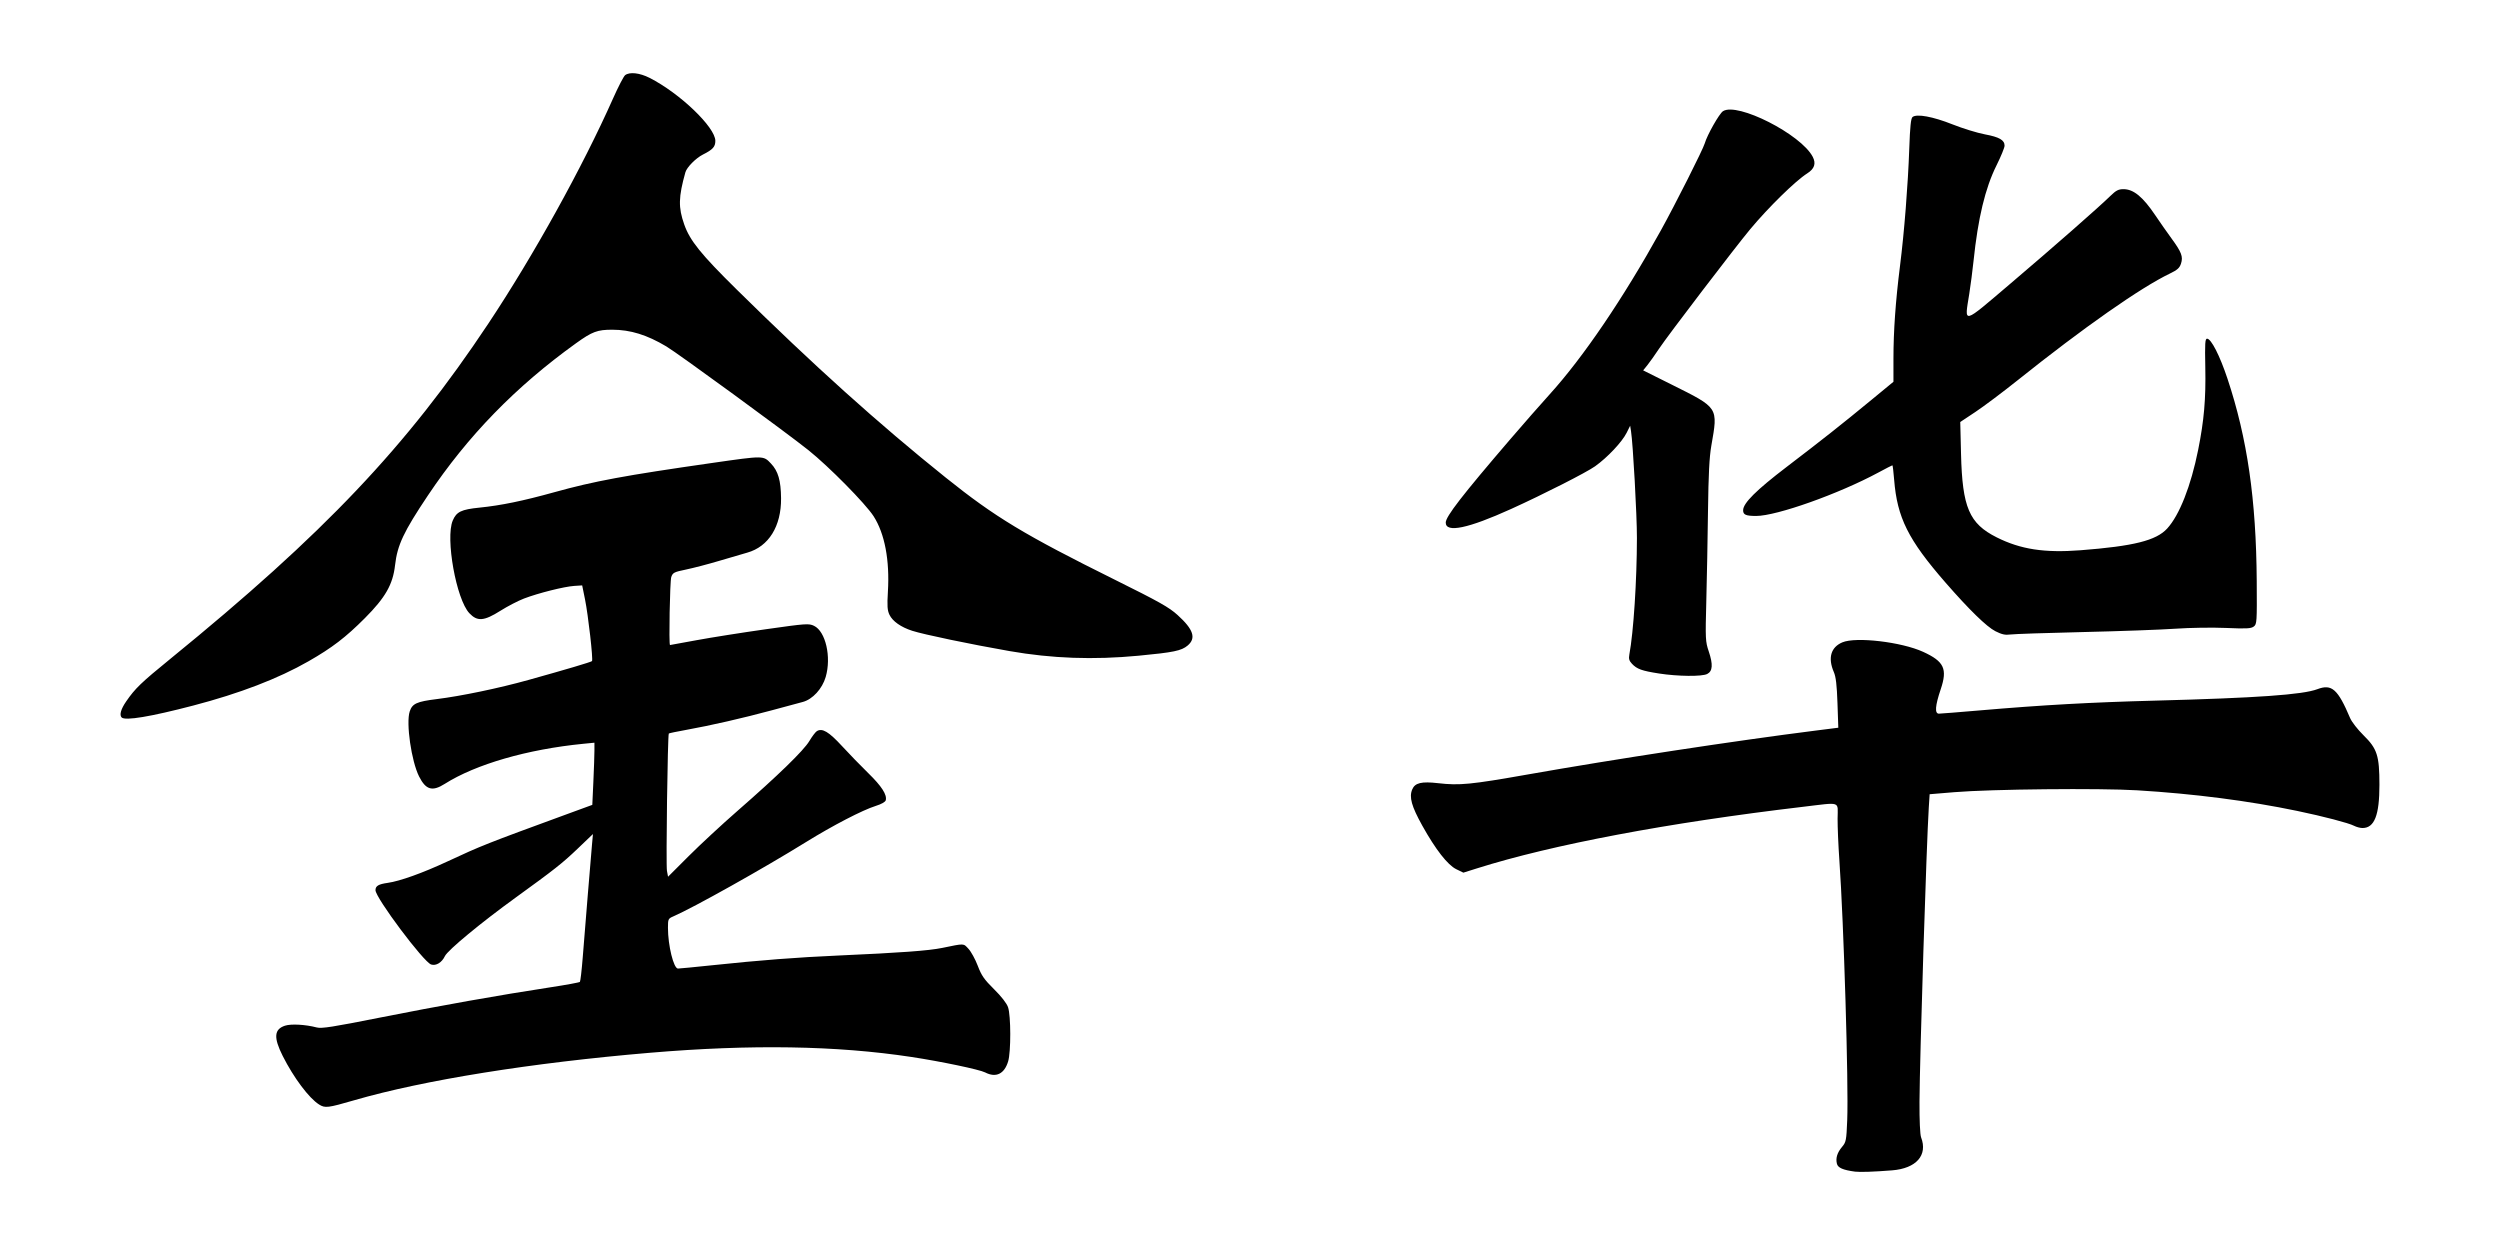 <?xml version="1.0" encoding="UTF-8" standalone="no"?>
<!-- Created with Inkscape (http://www.inkscape.org/) -->

<svg
   xmlns:dc="http://purl.org/dc/elements/1.1/"
   xmlns:cc="http://creativecommons.org/ns#"
   xmlns:rdf="http://www.w3.org/1999/02/22-rdf-syntax-ns#"
   xmlns:svg="http://www.w3.org/2000/svg"
   xmlns="http://www.w3.org/2000/svg"
   version="1.1"
   width="1530"
   height="762"
   id="svg3971">
  <defs
     id="defs3975" />
  <path
     d="m 1135.292,717.043 c -7.374,-0.988 -10.475,-2.334 -11.098,-4.817 -0.864,-3.443 0.162,-6.792 3.182,-10.381 2.417,-2.873 2.619,-3.925 3.123,-16.327 0.888,-21.821 -2.104,-120.75 -4.816,-159.256 -0.62,-8.8 -1.103,-20.163 -1.073,-25.25 0.063,-10.939 2.644,-10.064 -21.317,-7.23 -82.589,9.768 -153.283,23.118 -199.351,37.646 l -8.351,2.634 -4.346,-2.111 c -5.263,-2.557 -12.717,-12.114 -20.815,-26.689 -6.578,-11.839 -8.123,-17.399 -6.148,-22.127 1.691,-4.048 5.647,-5 15.886,-3.824 13.061,1.5 19.891,0.836 54.817,-5.334 52.99,-9.36 126.531,-20.573 176.187,-26.862 l 13.878,-1.758 -0.511,-15.048 c -0.377,-11.091 -0.961,-16.084 -2.221,-18.989 -3.74,-8.621 -1.859,-15.212 5.195,-18.197 8.344,-3.532 36.219,-0.26 49.451,5.803 12.865,5.895 14.98,10.403 10.756,22.919 -3.407,10.095 -3.765,14.916 -1.108,14.916 1,0 12.137,-0.886 24.75,-1.969 39.013,-3.35 67.943,-4.964 107.694,-6.009 62.193,-1.635 90.29,-3.619 99.199,-7.006 8.789,-3.342 12.502,-0.061 20.026,17.699 0.982,2.318 4.663,7.043 8.18,10.5 8.398,8.255 9.745,12.435 9.759,30.285 0.014,18.68 -3.059,26.512 -10.398,26.494 -1.39,-0.003 -3.705,-0.621 -5.145,-1.372 -3.289,-1.716 -18.634,-5.729 -34.768,-9.091 -29.77,-6.204 -63.195,-10.511 -97.926,-12.618 -23.018,-1.396 -89.433,-0.72 -111.861,1.14 l -15.173,1.258 -0.524,8.095 c -1.376,21.25 -5.559,153.655 -5.689,180.095 -0.056,11.391 0.338,20.127 0.983,21.815 4.178,10.927 -2.927,19.004 -17.753,20.183 -11.079,0.881 -19.712,1.179 -22.671,0.783 z M 195.292,675.964 c -6.197,-3.889 -15.588,-16.428 -22.292,-29.764 -5.636,-11.212 -5.252,-16.279 1.4,-18.474 3.724,-1.229 12.523,-0.739 19.477,1.084 2.938,0.771 9.886,-0.315 38.5,-6.014 35.914,-7.153 73.692,-13.867 104.415,-18.557 9.625,-1.469 17.772,-2.965 18.104,-3.324 0.332,-0.359 1.119,-7.178 1.748,-15.153 1.494,-18.93 4.928,-60.739 5.661,-68.911 l 0.575,-6.411 -9.355,8.943 c -9.307,8.897 -14.159,12.727 -37.828,29.855 -21.314,15.424 -41.696,32.28 -43.416,35.904 -1.871,3.942 -5.401,6.099 -8.417,5.142 -4.594,-1.458 -34.072,-40.818 -34.072,-45.494 0,-2.584 1.848,-3.686 7.5,-4.474 7.432,-1.036 21.304,-6.011 36.5,-13.089 20.868,-9.72 23.54,-10.777 73.099,-28.929 l 15.598,-5.713 0.648,-14.162 c 0.356,-7.789 0.649,-16.352 0.652,-19.028 l 0,-4.866 -6.75,0.664 c -34.241,3.366 -65.931,12.533 -84.887,24.554 -7.582,4.808 -11.532,3.661 -15.679,-4.555 -4.704,-9.32 -8.072,-32.695 -5.732,-39.785 1.588,-4.812 4.281,-6.043 16.548,-7.562 14.917,-1.848 37.986,-6.659 56,-11.679 23.238,-6.476 38.411,-10.98 39.012,-11.581 0.786,-0.786 -2.306,-28.083 -4.285,-37.821 l -1.727,-8.5 -4.868,0.312 c -6.09,0.391 -21.987,4.384 -30.685,7.708 -3.624,1.385 -10.139,4.759 -14.477,7.499 -10.071,6.359 -14.131,6.681 -19.012,1.504 -8.03,-8.515 -14.742,-45.902 -10.177,-56.696 2.277,-5.386 5.205,-6.803 16.378,-7.93 13.174,-1.328 26.569,-4.087 45.842,-9.441 24.373,-6.771 42.932,-10.21 96.692,-17.917 31.641,-4.536 31.166,-4.541 35.843,0.376 4.39,4.615 6.071,10.382 6.181,21.212 0.174,17.15 -7.579,29.64 -20.684,33.321 -2.768,0.777 -10.51,3.045 -17.206,5.04 -6.696,1.995 -15.799,4.377 -20.23,5.293 -7.385,1.527 -8.141,1.91 -9.076,4.591 -0.843,2.418 -1.568,41.629 -0.77,41.626 0.138,-5.9e-4 7.45,-1.334 16.25,-2.963 8.8,-1.629 27.812,-4.637 42.249,-6.685 24.866,-3.527 26.427,-3.638 29.624,-2.114 7.125,3.398 10.714,19.073 7.163,31.287 -2.112,7.265 -8.025,13.712 -14.041,15.309 -2.197,0.583 -10.745,2.887 -18.995,5.119 -17.486,4.732 -37.45,9.301 -52.18,11.944 -5.73,1.028 -10.59,2.04 -10.799,2.25 -0.729,0.729 -1.814,80.476 -1.144,84.049 l 0.675,3.597 12.724,-12.711 c 6.998,-6.991 20.374,-19.386 29.724,-27.545 24.753,-21.599 40.581,-36.976 44.01,-42.757 1.656,-2.791 3.724,-5.525 4.595,-6.074 3.278,-2.068 7.297,0.309 15.392,9.105 4.399,4.779 11.686,12.29 16.195,16.69 8.084,7.888 11.472,13.156 10.602,16.483 -0.272,1.039 -2.649,2.387 -6.119,3.469 -8.021,2.502 -26.335,11.996 -42.701,22.138 -26.09,16.169 -68.951,40.173 -81.224,45.49 -3.114,1.349 -3.25,1.643 -3.25,7.027 0,10.779 3.472,24.892 6.124,24.892 0.928,0 10.168,-0.893 20.532,-1.985 30.072,-3.167 52.11,-4.868 77.844,-6.008 37.725,-1.671 55.008,-2.938 63.312,-4.641 13.891,-2.849 12.903,-2.882 16.102,0.542 1.61,1.723 4.164,6.386 5.675,10.363 2.297,6.041 3.933,8.399 9.959,14.348 4.471,4.415 7.727,8.593 8.571,11 1.788,5.097 1.837,27.343 0.074,33.184 -2.332,7.726 -7.453,10.183 -14.081,6.755 -3.433,-1.775 -26.949,-6.704 -45.168,-9.467 -45.873,-6.957 -98.101,-7.792 -159.945,-2.56 -72.521,6.136 -138.508,16.73 -181,29.057 -16.232,4.709 -17.847,4.905 -21.5,2.613 z M 74.459,439.095 c -1.5,-1.5 -0.474,-5.139 2.775,-9.847 5.514,-7.989 9.063,-11.407 27.058,-26.067 94.186,-76.728 144.422,-129.695 194.577,-205.153 27.684,-41.651 57.569,-95.601 76.315,-137.766 3.179,-7.15 6.502,-13.562 7.385,-14.25 2.728,-2.124 8.906,-1.44 15.002,1.659 18.492,9.403 40.221,30.221 40.221,38.535 0,3.633 -1.549,5.343 -7.595,8.38 -4.315,2.168 -9.88,7.797 -10.737,10.86 -4.248,15.184 -4.391,21.465 -0.725,31.894 3.493,9.939 10.133,18.171 32.225,39.954 46.745,46.089 86.895,82.21 127.832,115.001 30.287,24.261 48.062,34.995 103.581,62.548 27.042,13.42 33.055,16.803 38.283,21.534 9.757,8.83 11.526,14.196 6.165,18.707 -3.793,3.192 -8.563,4.179 -30.052,6.218 -27.614,2.621 -52.949,1.709 -78.979,-2.844 -23.906,-4.181 -52.348,-10.112 -59.498,-12.408 -6.918,-2.221 -12.059,-5.84 -13.947,-9.818 -1.299,-2.737 -1.475,-5.368 -0.948,-14.166 1.152,-19.226 -1.938,-35.515 -8.751,-46.124 -4.941,-7.695 -27.404,-30.466 -39.892,-40.439 -13.877,-11.082 -79.944,-59.321 -86.963,-63.495 -11.926,-7.093 -21.908,-10.184 -33,-10.216 -9.18,-0.027 -12.33,1.145 -22.25,8.277 -36.992,26.593 -66.202,56.611 -90.686,93.193 -14.851,22.189 -18.674,30.309 -20.082,42.648 -1.346,11.802 -5.894,19.778 -18.471,32.396 -11.728,11.766 -20.037,18.125 -34.504,26.406 -18.532,10.607 -42.074,19.65 -70.508,27.084 -26.17,6.842 -41.704,9.428 -43.833,7.299 z M 1015.292,412.176 c -10.479,-1.621 -13.48,-2.7 -16.523,-5.939 -1.738,-1.849 -2.086,-3.083 -1.603,-5.67 2.551,-13.65 4.598,-45.169 4.632,-71.306 0.018,-13.916 -2.4,-57.687 -3.61,-65.367 l -0.531,-3.367 -2.096,4.237 c -2.806,5.672 -11.702,15.135 -19.373,20.609 -5.285,3.771 -31.525,17.107 -51.396,26.12 -26.352,11.953 -40,14.796 -40,8.334 0,-3.712 9.985,-16.606 39.546,-51.065 7.785,-9.075 18.64,-21.45 24.122,-27.5 20.522,-22.648 44.884,-58.556 67.876,-100.046 8.892,-16.045 25.897,-49.756 26.965,-53.454 1.49,-5.16 8.882,-18.21 11.159,-19.702 8.727,-5.718 47.827,14.157 54.951,27.934 2.127,4.112 1.042,7.326 -3.422,10.144 -7.072,4.465 -23.71,20.758 -34.856,34.135 -9.248,11.098 -50.584,65.266 -55.7,72.99 -2.55,3.85 -5.803,8.44 -7.228,10.2 l -2.592,3.2 17.339,8.655 c 29.008,14.48 28.517,13.726 24.382,37.446 -1.218,6.986 -1.758,17.571 -2.041,40 -0.211,16.775 -0.676,41.533 -1.032,55.018 -0.617,23.35 -0.546,24.821 1.495,30.878 2.691,7.989 2.403,12.122 -0.965,13.817 -3.267,1.644 -17.899,1.496 -29.5,-0.298 z m 205.867,-25.889 c -5.3,-2.672 -16.078,-13.182 -30.529,-29.771 -22.837,-26.214 -29.578,-39.731 -31.42,-63.005 -0.381,-4.812 -0.86,-8.75 -1.065,-8.75 -0.205,0 -4.08,1.999 -8.613,4.443 -24.165,13.028 -62.233,26.557 -74.726,26.557 -6.337,0 -8.014,-0.728 -8.014,-3.476 0,-4.361 7.951,-12.274 26.752,-26.623 21.869,-16.691 33.725,-26.065 51.998,-41.114 l 13.25,-10.912 0,-14.237 c 0,-16.713 1.302,-35.101 4.011,-56.637 2.62,-20.833 4.888,-49.554 5.666,-71.759 0.475,-13.543 0.991,-18.55 1.999,-19.387 2.526,-2.096 12.473,-0.273 24.396,4.472 6.285,2.501 15.224,5.257 19.865,6.126 8.883,1.662 12.058,3.491 12.07,6.954 0,1.152 -2.23,6.595 -4.963,12.095 -6.899,13.881 -11.301,32.226 -14.038,58.5 -0.602,5.775 -1.781,14.839 -2.621,20.142 -2.952,18.637 -4.668,19.065 25.116,-6.261 27.006,-22.964 53.909,-46.564 61.251,-53.731 3.466,-3.383 4.949,-4.15 8.027,-4.15 6.153,0 11.899,4.721 19.477,16 2.771,4.125 7.2,10.45 9.843,14.056 6.232,8.504 7.278,11.275 5.869,15.545 -0.869,2.632 -2.263,3.874 -6.78,6.041 -17.939,8.604 -52.819,33.046 -93.186,65.304 -9.075,7.252 -20.689,15.968 -25.808,19.369 l -9.308,6.185 0.473,19.5 c 0.797,32.829 4.979,42.621 21.817,51.088 14.617,7.349 29.248,9.603 51.302,7.902 32.566,-2.512 46.317,-5.955 53.031,-13.277 7.516,-8.197 14.542,-26.029 18.973,-48.153 3.629,-18.12 4.76,-31.201 4.371,-50.559 -0.296,-14.714 -0.123,-17.5 1.086,-17.5 2.501,0 7.79,10.368 12.483,24.472 12.156,36.531 17.58,74.047 17.907,123.859 0.166,25.267 0.092,26.392 -1.827,27.841 -1.672,1.263 -4.459,1.405 -17,0.864 -8.375,-0.361 -22.067,-0.154 -31,0.469 -8.8,0.613 -34.225,1.534 -56.5,2.046 -22.275,0.512 -42.3,1.185 -44.5,1.497 -3.09,0.437 -5.168,-0.023 -9.133,-2.022 z"
     id="path3981"
     style="fill:#000000" />
</svg>
